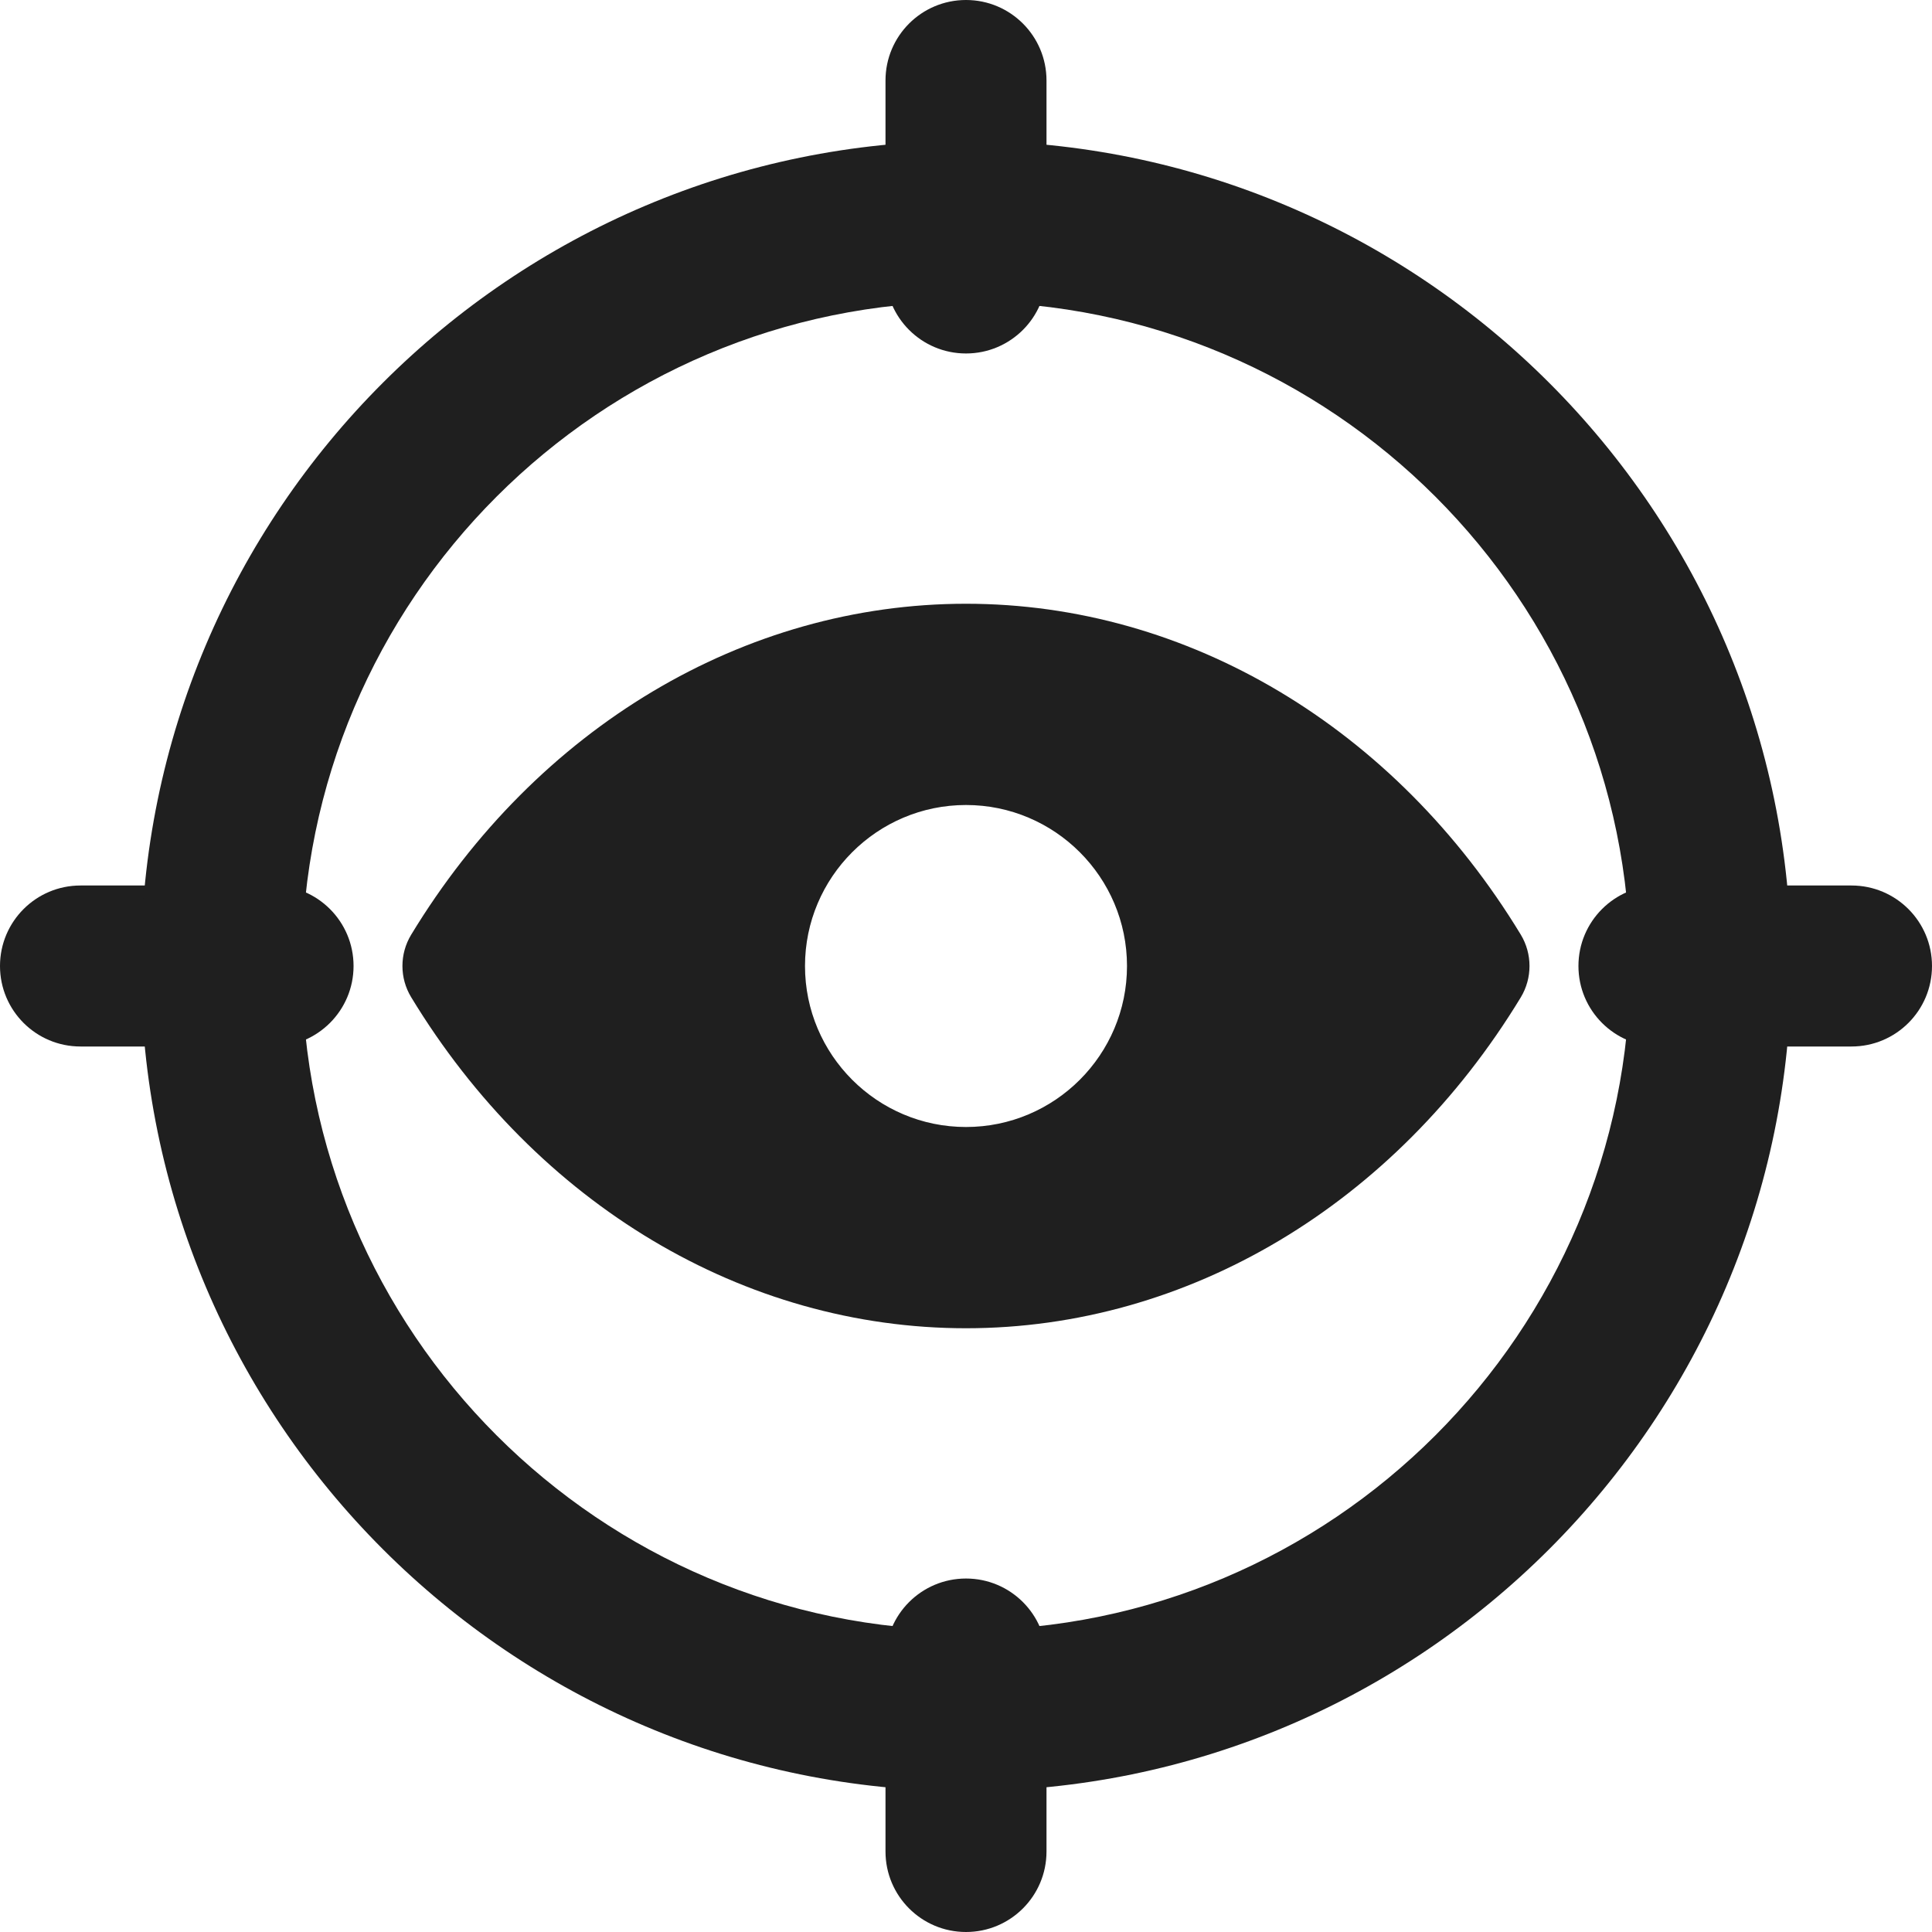 <?xml version="1.0" encoding="UTF-8"?> <svg xmlns="http://www.w3.org/2000/svg" xmlns:xlink="http://www.w3.org/1999/xlink" xmlns:svgjs="http://svgjs.dev/svgjs" id="Bold" height="300" viewBox="0 0 24 24" width="300" version="1.1"><g width="100%" height="100%" transform="matrix(1,0,0,1,0,0)"><path d="m18.892 11.611c-1.562-2.574-4.138-4.111-6.892-4.111s-5.33 1.537-6.892 4.111c-.145.239-.145.539 0 .777 1.562 2.575 4.138 4.112 6.892 4.112s5.33-1.537 6.892-4.111c.144-.239.144-.539 0-.778zm-6.892 2.389c-1.103 0-2-.897-2-2s.897-2 2-2 2 .897 2 2-.897 2-2 2z" fill="#1f1f1f" fill-opacity="1" data-original-color="#000000ff" stroke="none" stroke-opacity="1"></path><path d="m12 24c-.553 0-1-.448-1-1v-2.391c0-.552.447-1 1-1s1 .448 1 1v2.391c0 .552-.447 1-1 1z" fill="#1f1f1f" fill-opacity="1" data-original-color="#000000ff" stroke="none" stroke-opacity="1"></path><path d="m12 4.391c-.553 0-1-.448-1-1v-2.391c0-.552.447-1 1-1s1 .448 1 1v2.391c0 .552-.447 1-1 1z" fill="#1f1f1f" fill-opacity="1" data-original-color="#000000ff" stroke="none" stroke-opacity="1"></path><path d="m3.392 13h-2.392c-.553 0-1-.448-1-1s.447-1 1-1h2.392c.553 0 1 .448 1 1s-.448 1-1 1z" fill="#1f1f1f" fill-opacity="1" data-original-color="#000000ff" stroke="none" stroke-opacity="1"></path><path d="m23 13h-2.392c-.553 0-1-.448-1-1s.447-1 1-1h2.392c.553 0 1 .448 1 1s-.447 1-1 1z" fill="#1f1f1f" fill-opacity="1" data-original-color="#000000ff" stroke="none" stroke-opacity="1"></path><path d="m12 22.25c-5.652 0-10.25-4.598-10.25-10.25s4.598-10.25 10.25-10.25 10.25 4.598 10.25 10.25-4.598 10.25-10.25 10.25zm0-18.5c-4.549 0-8.25 3.701-8.25 8.25s3.701 8.25 8.25 8.25 8.25-3.701 8.25-8.25-3.701-8.25-8.25-8.25z" fill="#1f1f1f" fill-opacity="1" data-original-color="#000000ff" stroke="none" stroke-opacity="1"></path></g></svg> 
